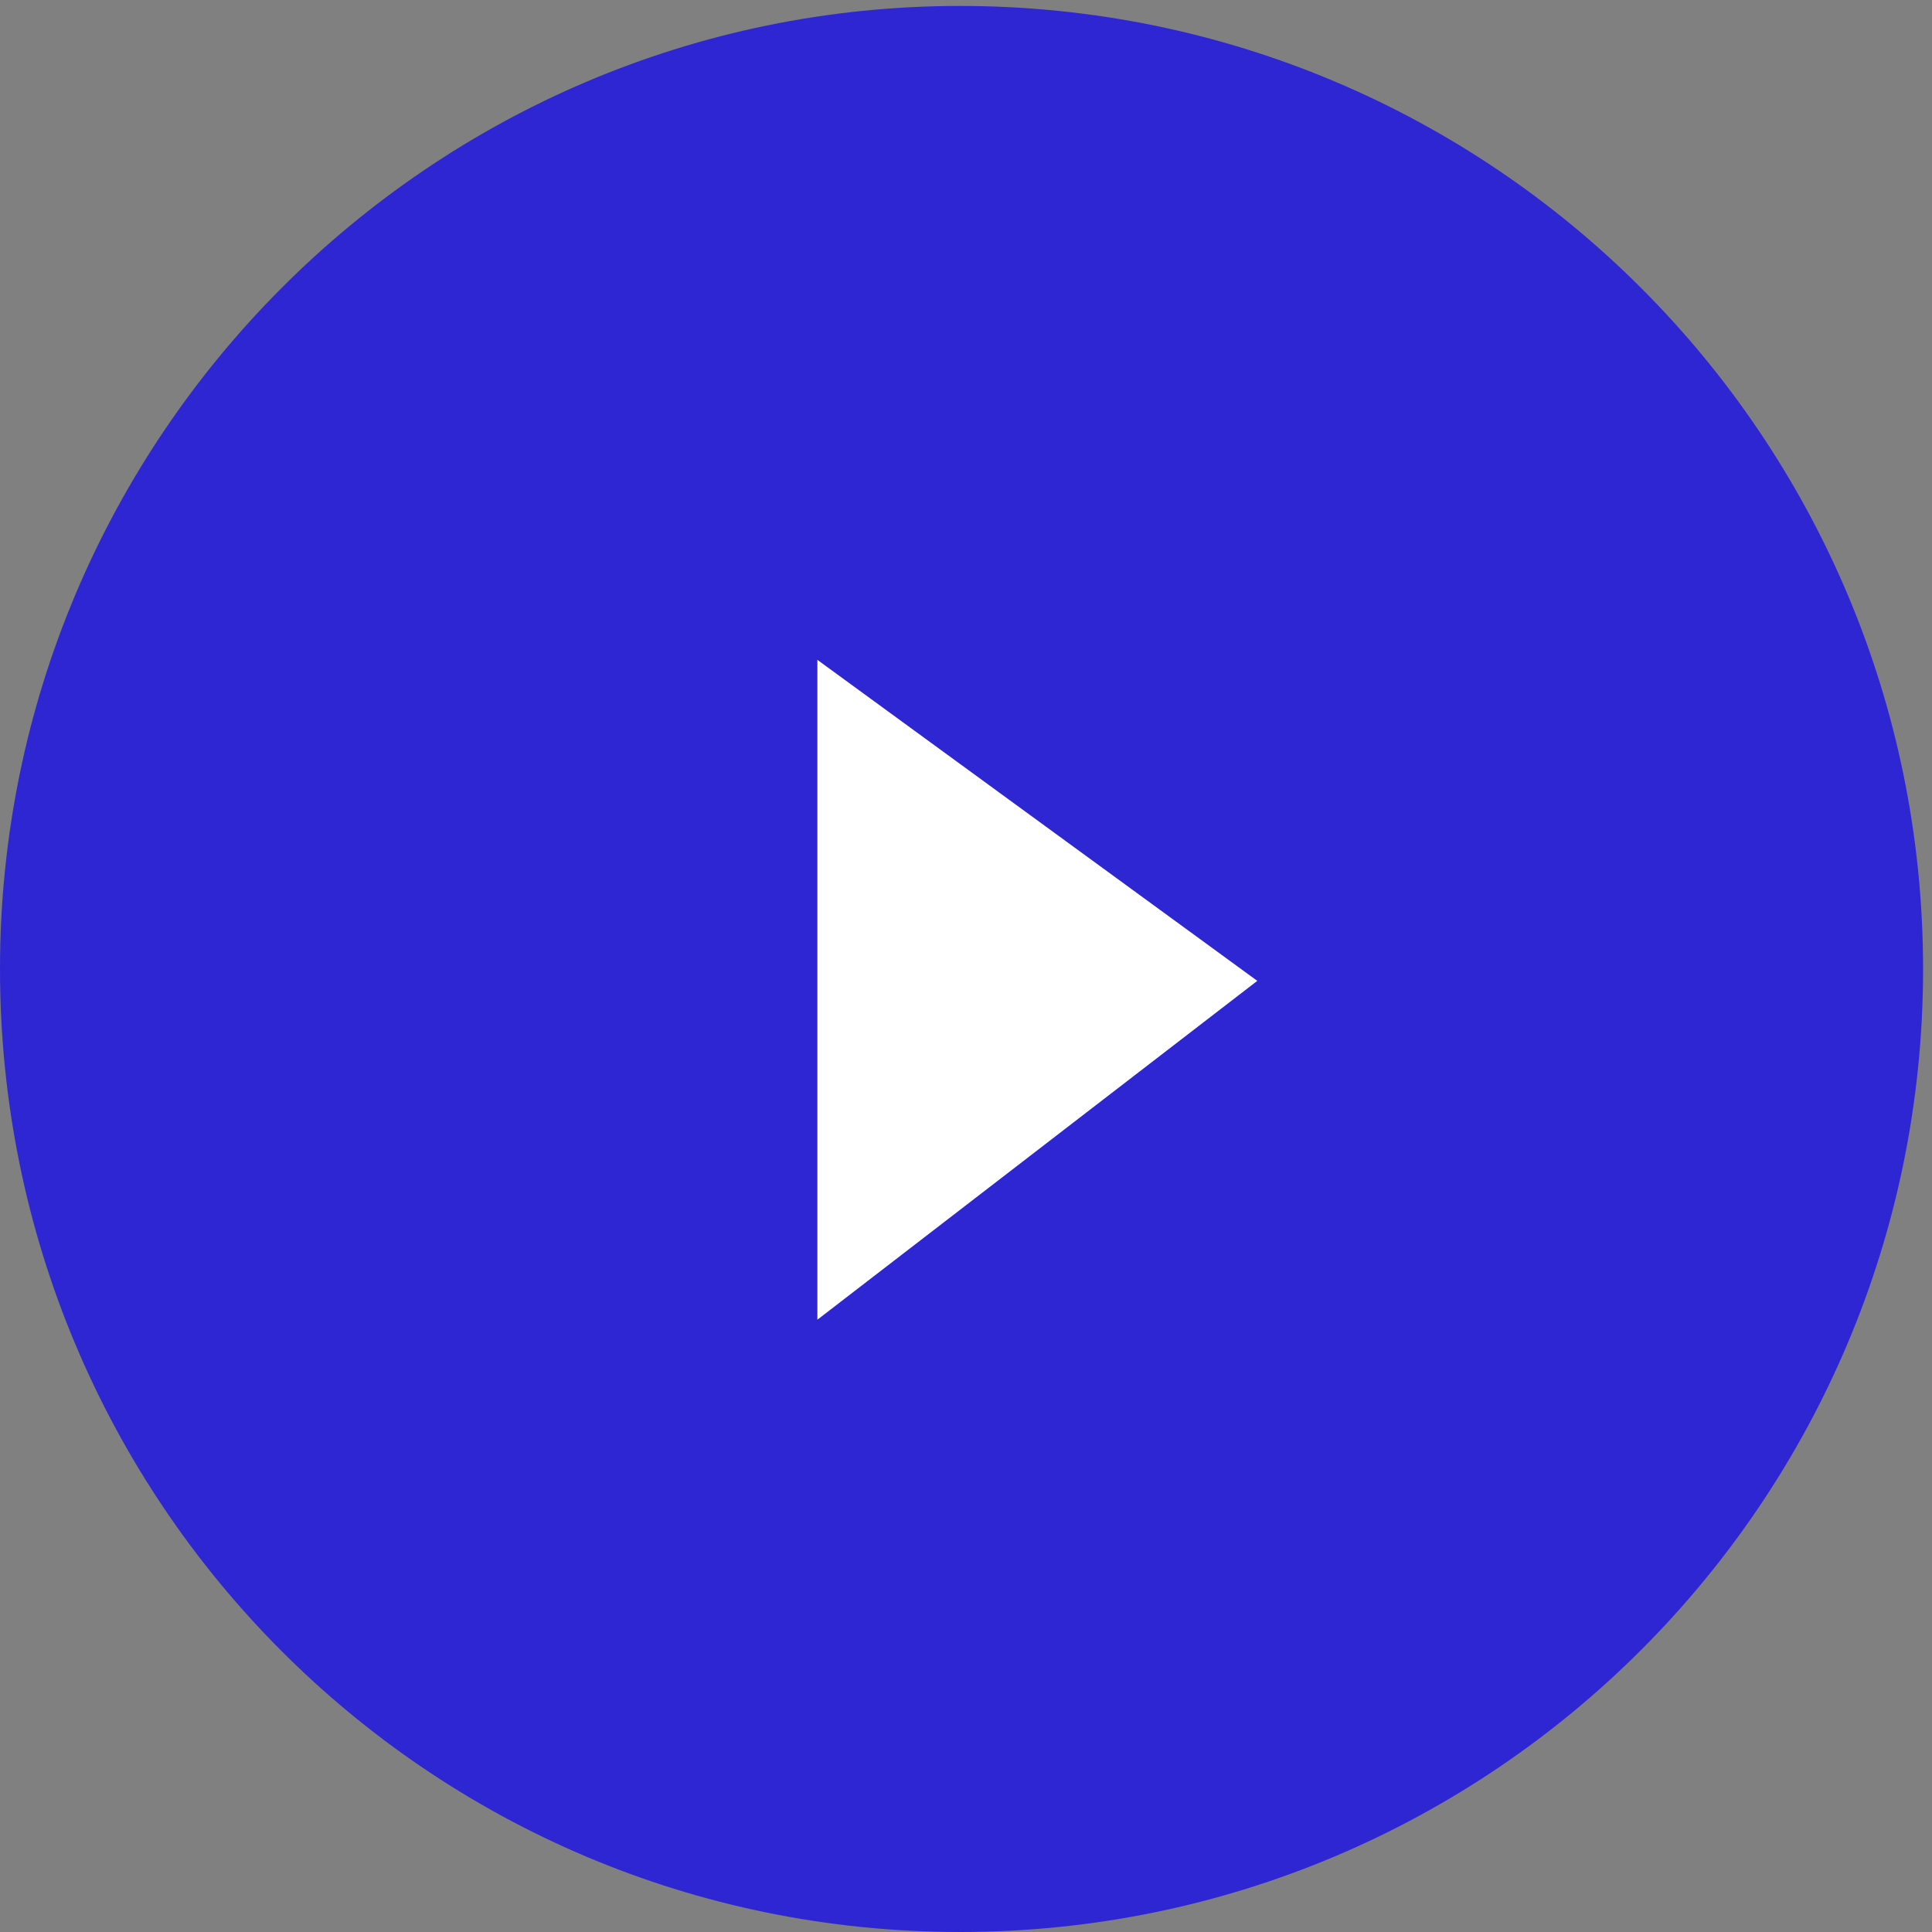 <?xml version="1.0" encoding="UTF-8"?>
<svg xmlns="http://www.w3.org/2000/svg" version="1.1" viewBox="0 0 65 65">
  <rect x="0" y="0" width="65" height="65" fill="#808080" stroke="none"/>
  <defs>
    <style>
      .cls-1 {
        fill: #2f26d3;
      }

      .cls-2 {
        fill: #fff;
      }
    </style>
  </defs>
  <!-- Generator: Adobe Illustrator 28.6.0, SVG Export Plug-In . SVG Version: 1.2.0 Build 709)  -->
  <g>
    <g id="Layer_1">
      <g>
        <path class="cls-1" d="M32.3.2c17.9,0,32.4,14.5,32.4,32.4s-14.5,32.4-32.4,32.4S0,50.5,0,32.6,14.5.2,32.3.2Z"/>
        <path class="cls-2" d="M27.5,22.2l14.8,10.8-14.8,11.4v-22.3Z"/>
      </g>
    </g>
  </g>
</svg>